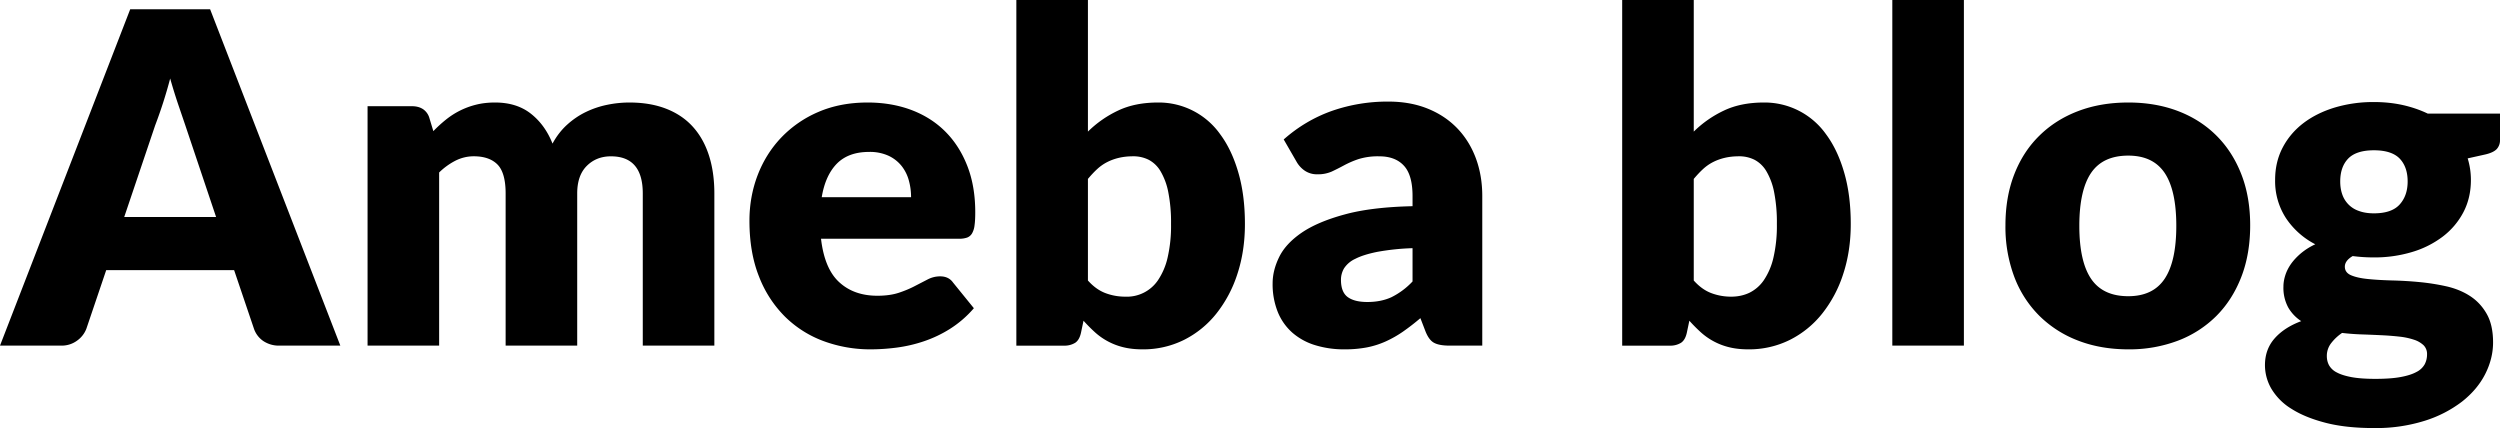<svg width="70.382" height="12.051" xmlns="http://www.w3.org/2000/svg"><path d="M9.581 9.73H7.878a.787.787 0 01-.471-.133.688.688 0 01-.257-.341l-.559-1.651H2.99l-.559 1.651a.732.732 0 01-.253.328.73.73 0 01-.462.146H0L3.666.26h2.249l3.666 9.47zM3.497 6.11h2.587l-.871-2.594-.198-.581a14.94 14.94 0 01-.224-.725 12.918 12.918 0 01-.423 1.32l-.871 2.58zm6.851 3.62V2.99h1.248c.126 0 .23.028.315.084a.453.453 0 01.179.254l.11.364c.113-.117.23-.224.352-.322a2.189 2.189 0 01.848-.422c.162-.041.341-.062.536-.062.407 0 .744.105 1.01.315.267.21.47.491.609.842.112-.208.25-.386.412-.533.163-.147.338-.266.527-.357.188-.091.388-.159.598-.202a3.1 3.1 0 01.627-.065c.386 0 .728.057 1.027.172.299.115.55.282.75.5.202.22.355.488.459.807.104.318.156.679.156 1.082V9.73h-2.015V5.447c0-.698-.299-1.046-.897-1.046-.273 0-.5.09-.68.27-.18.18-.269.438-.269.776V9.73h-2.015V5.447c0-.386-.076-.657-.227-.813-.152-.155-.375-.234-.67-.234-.182 0-.354.042-.517.124a1.878 1.878 0 00-.458.332V9.73h-2.015zm14.079-6.844c.446 0 .855.07 1.225.208.37.139.69.34.956.605.266.264.474.588.624.971.15.384.224.818.224 1.303 0 .152-.006.276-.02.371a.586.586 0 01-.071.228.272.272 0 01-.14.117.655.655 0 01-.224.032h-3.887c.065.563.236.972.514 1.225.277.254.634.38 1.072.38.234 0 .436-.028.605-.084.169-.056.32-.12.451-.189l.364-.188a.756.756 0 01.348-.085c.16 0 .282.059.364.176l.585.721a2.995 2.995 0 01-.673.582 3.44 3.44 0 01-.74.351 4.016 4.016 0 01-.761.176 5.707 5.707 0 01-.725.049 3.79 3.79 0 01-1.33-.231 3.054 3.054 0 01-1.085-.686 3.236 3.236 0 01-.734-1.131c-.18-.45-.27-.975-.27-1.573 0-.45.077-.878.23-1.28.155-.404.376-.757.664-1.06a3.157 3.157 0 011.046-.722c.41-.177.872-.266 1.388-.266zm.039 1.391c-.386 0-.687.11-.904.328-.216.22-.36.534-.428.946h2.515c0-.16-.02-.316-.062-.468a1.135 1.135 0 00-.201-.406 1.025 1.025 0 00-.367-.29 1.256 1.256 0 00-.553-.11zm4.147 5.453V0h2.015v3.705c.251-.247.536-.445.855-.595.318-.15.692-.224 1.121-.224a2.12 2.12 0 011.748.894c.217.292.387.65.51 1.076.124.424.186.907.186 1.449 0 .507-.07.975-.211 1.404a3.519 3.519 0 01-.592 1.118 2.725 2.725 0 01-.91.741 2.573 2.573 0 01-1.173.267c-.2 0-.378-.02-.536-.059a1.833 1.833 0 01-.8-.422c-.11-.1-.218-.208-.322-.325l-.071.338c-.03.138-.086.233-.166.285a.571.571 0 01-.315.079h-1.339zm3.289-5.33c-.147 0-.28.015-.4.043-.119.028-.23.068-.331.12a1.257 1.257 0 00-.283.198c-.087.08-.173.173-.26.276v2.86c.152.17.316.288.494.355s.364.1.559.1a1.056 1.056 0 00.92-.464 1.89 1.89 0 00.27-.634 3.97 3.97 0 00.097-.949 4.37 4.37 0 00-.078-.897 1.848 1.848 0 00-.218-.588.845.845 0 00-.334-.322.96.96 0 00-.436-.098zm8.905 5.33c-.19 0-.335-.026-.432-.078-.098-.051-.179-.16-.244-.324l-.143-.371a6.496 6.496 0 01-.487.377 3.09 3.09 0 01-.485.276 2.391 2.391 0 01-.533.17 3.28 3.28 0 01-.627.055 2.75 2.75 0 01-.839-.12 1.75 1.75 0 01-.64-.355 1.558 1.558 0 01-.406-.582 2.098 2.098 0 01-.143-.803c0-.238.06-.483.182-.734.121-.251.332-.48.63-.686.3-.206.703-.378 1.21-.516.506-.14 1.146-.217 1.917-.234v-.286c0-.395-.081-.68-.244-.855-.162-.176-.393-.263-.692-.263a1.84 1.84 0 00-.585.078 2.63 2.63 0 00-.406.175c-.12.065-.235.123-.348.176a.955.955 0 01-.403.077.61.61 0 01-.354-.1.748.748 0 01-.231-.25l-.364-.631c.407-.36.86-.627 1.355-.803a4.751 4.751 0 011.596-.263c.407 0 .775.066 1.102.198.327.132.604.317.832.553.227.236.402.517.523.841.121.325.182.68.182 1.067V9.73h-.923zm-2.314-1.228c.26 0 .487-.046.682-.136a2.08 2.08 0 00.592-.442v-.937a6.69 6.69 0 00-.995.104c-.26.053-.465.117-.617.196a.747.747 0 00-.315.266.63.63 0 00-.088.325c0 .23.063.391.188.484.126.093.31.14.553.14zm7.176 1.228V0h2.015v3.705c.251-.247.536-.445.855-.595.318-.15.692-.224 1.121-.224a2.12 2.12 0 011.748.894c.217.292.387.65.51 1.076.124.424.186.907.186 1.449 0 .507-.07.975-.211 1.404a3.519 3.519 0 01-.592 1.118 2.725 2.725 0 01-.91.741 2.573 2.573 0 01-1.173.267c-.2 0-.378-.02-.536-.059a1.833 1.833 0 01-.8-.422c-.11-.1-.218-.208-.322-.325l-.071.338c-.03.138-.086.233-.166.285a.571.571 0 01-.315.079h-1.339zm3.289-5.33c-.147 0-.28.015-.4.043-.119.028-.23.068-.331.12a1.257 1.257 0 00-.283.198c-.087.08-.173.173-.26.276v2.86c.152.17.316.288.494.355s.364.1.559.1c.186 0 .357-.036.514-.11a1.06 1.06 0 00.406-.354 1.89 1.89 0 00.27-.634 3.97 3.97 0 00.097-.949 4.37 4.37 0 00-.078-.897 1.848 1.848 0 00-.218-.588.845.845 0 00-.334-.322.96.96 0 00-.436-.098zM55.289 0v9.73h-2.015V0zm4.628 2.886c.511 0 .977.08 1.398.24.42.16.78.39 1.082.69.3.298.535.661.702 1.088.167.427.25.907.25 1.44 0 .537-.083 1.022-.25 1.453-.167.43-.401.797-.702 1.098a3.08 3.08 0 01-1.082.696 3.86 3.86 0 01-1.398.244c-.516 0-.985-.082-1.407-.244a3.14 3.14 0 01-1.092-.696 3.08 3.08 0 01-.709-1.098 3.999 3.999 0 01-.25-1.453c0-.533.083-1.013.25-1.44.167-.427.403-.79.709-1.088.305-.3.67-.53 1.092-.69.422-.16.891-.24 1.407-.24zm0 5.453c.464 0 .805-.163 1.024-.49.219-.327.328-.825.328-1.492s-.11-1.163-.328-1.489c-.22-.325-.56-.487-1.024-.487-.477 0-.825.162-1.047.487-.22.325-.331.822-.331 1.489 0 .667.11 1.165.331 1.492.222.327.57.49 1.047.49zm6.916-5.466c.286 0 .556.028.81.084.253.057.488.137.704.241h2.035v.735a.367.367 0 01-.094.266c-.063.065-.17.115-.322.15l-.494.11c.06.195.091.397.091.605 0 .338-.07.64-.211.91a2.07 2.07 0 01-.579.685 2.698 2.698 0 01-.867.436 3.656 3.656 0 01-1.073.152 4.5 4.5 0 01-.598-.038c-.147.086-.221.186-.221.299 0 .112.06.193.179.243.119.05.276.085.471.104.195.02.418.033.67.04.25.006.507.02.766.045.26.024.516.064.768.12.25.056.474.147.669.273.195.126.352.294.471.504.12.21.179.478.179.803 0 .303-.074.6-.221.89-.147.29-.364.548-.65.774a3.396 3.396 0 01-1.053.542 4.583 4.583 0 01-1.43.205c-.529 0-.985-.05-1.368-.15-.384-.1-.702-.23-.956-.393a1.657 1.657 0 01-.562-.562 1.318 1.318 0 01-.182-.663c0-.299.091-.551.273-.757.182-.206.431-.367.748-.485a1.141 1.141 0 01-.365-.383 1.16 1.16 0 01-.136-.591c0-.1.017-.205.052-.316.035-.11.089-.218.162-.322.074-.104.167-.203.28-.299a1.83 1.83 0 01.403-.253 2.202 2.202 0 01-.829-.741 1.913 1.913 0 01-.302-1.072c0-.338.072-.643.215-.914.142-.27.339-.5.588-.689.249-.188.543-.333.88-.435a3.792 3.792 0 011.099-.153zm1.495 7.104a.345.345 0 00-.1-.26.718.718 0 00-.274-.155 1.933 1.933 0 00-.403-.085 7.887 7.887 0 00-.497-.039 37.743 37.743 0 00-.553-.023 6.586 6.586 0 01-.565-.042 1.323 1.323 0 00-.309.29.583.583 0 00-.12.36c0 .095.02.182.062.26a.509.509 0 00.218.202c.103.056.243.1.419.133.175.032.397.048.666.048.29 0 .529-.017.715-.052.186-.034.335-.082.445-.143a.538.538 0 00.231-.217.596.596 0 00.065-.277zm-1.495-3.971c.334 0 .575-.083.725-.25.15-.167.224-.383.224-.647 0-.273-.075-.487-.224-.644-.15-.155-.391-.234-.725-.234-.334 0-.575.079-.725.234-.15.157-.224.371-.224.644 0 .13.018.25.055.357a.743.743 0 00.468.472c.12.045.261.068.426.068z"/></svg>